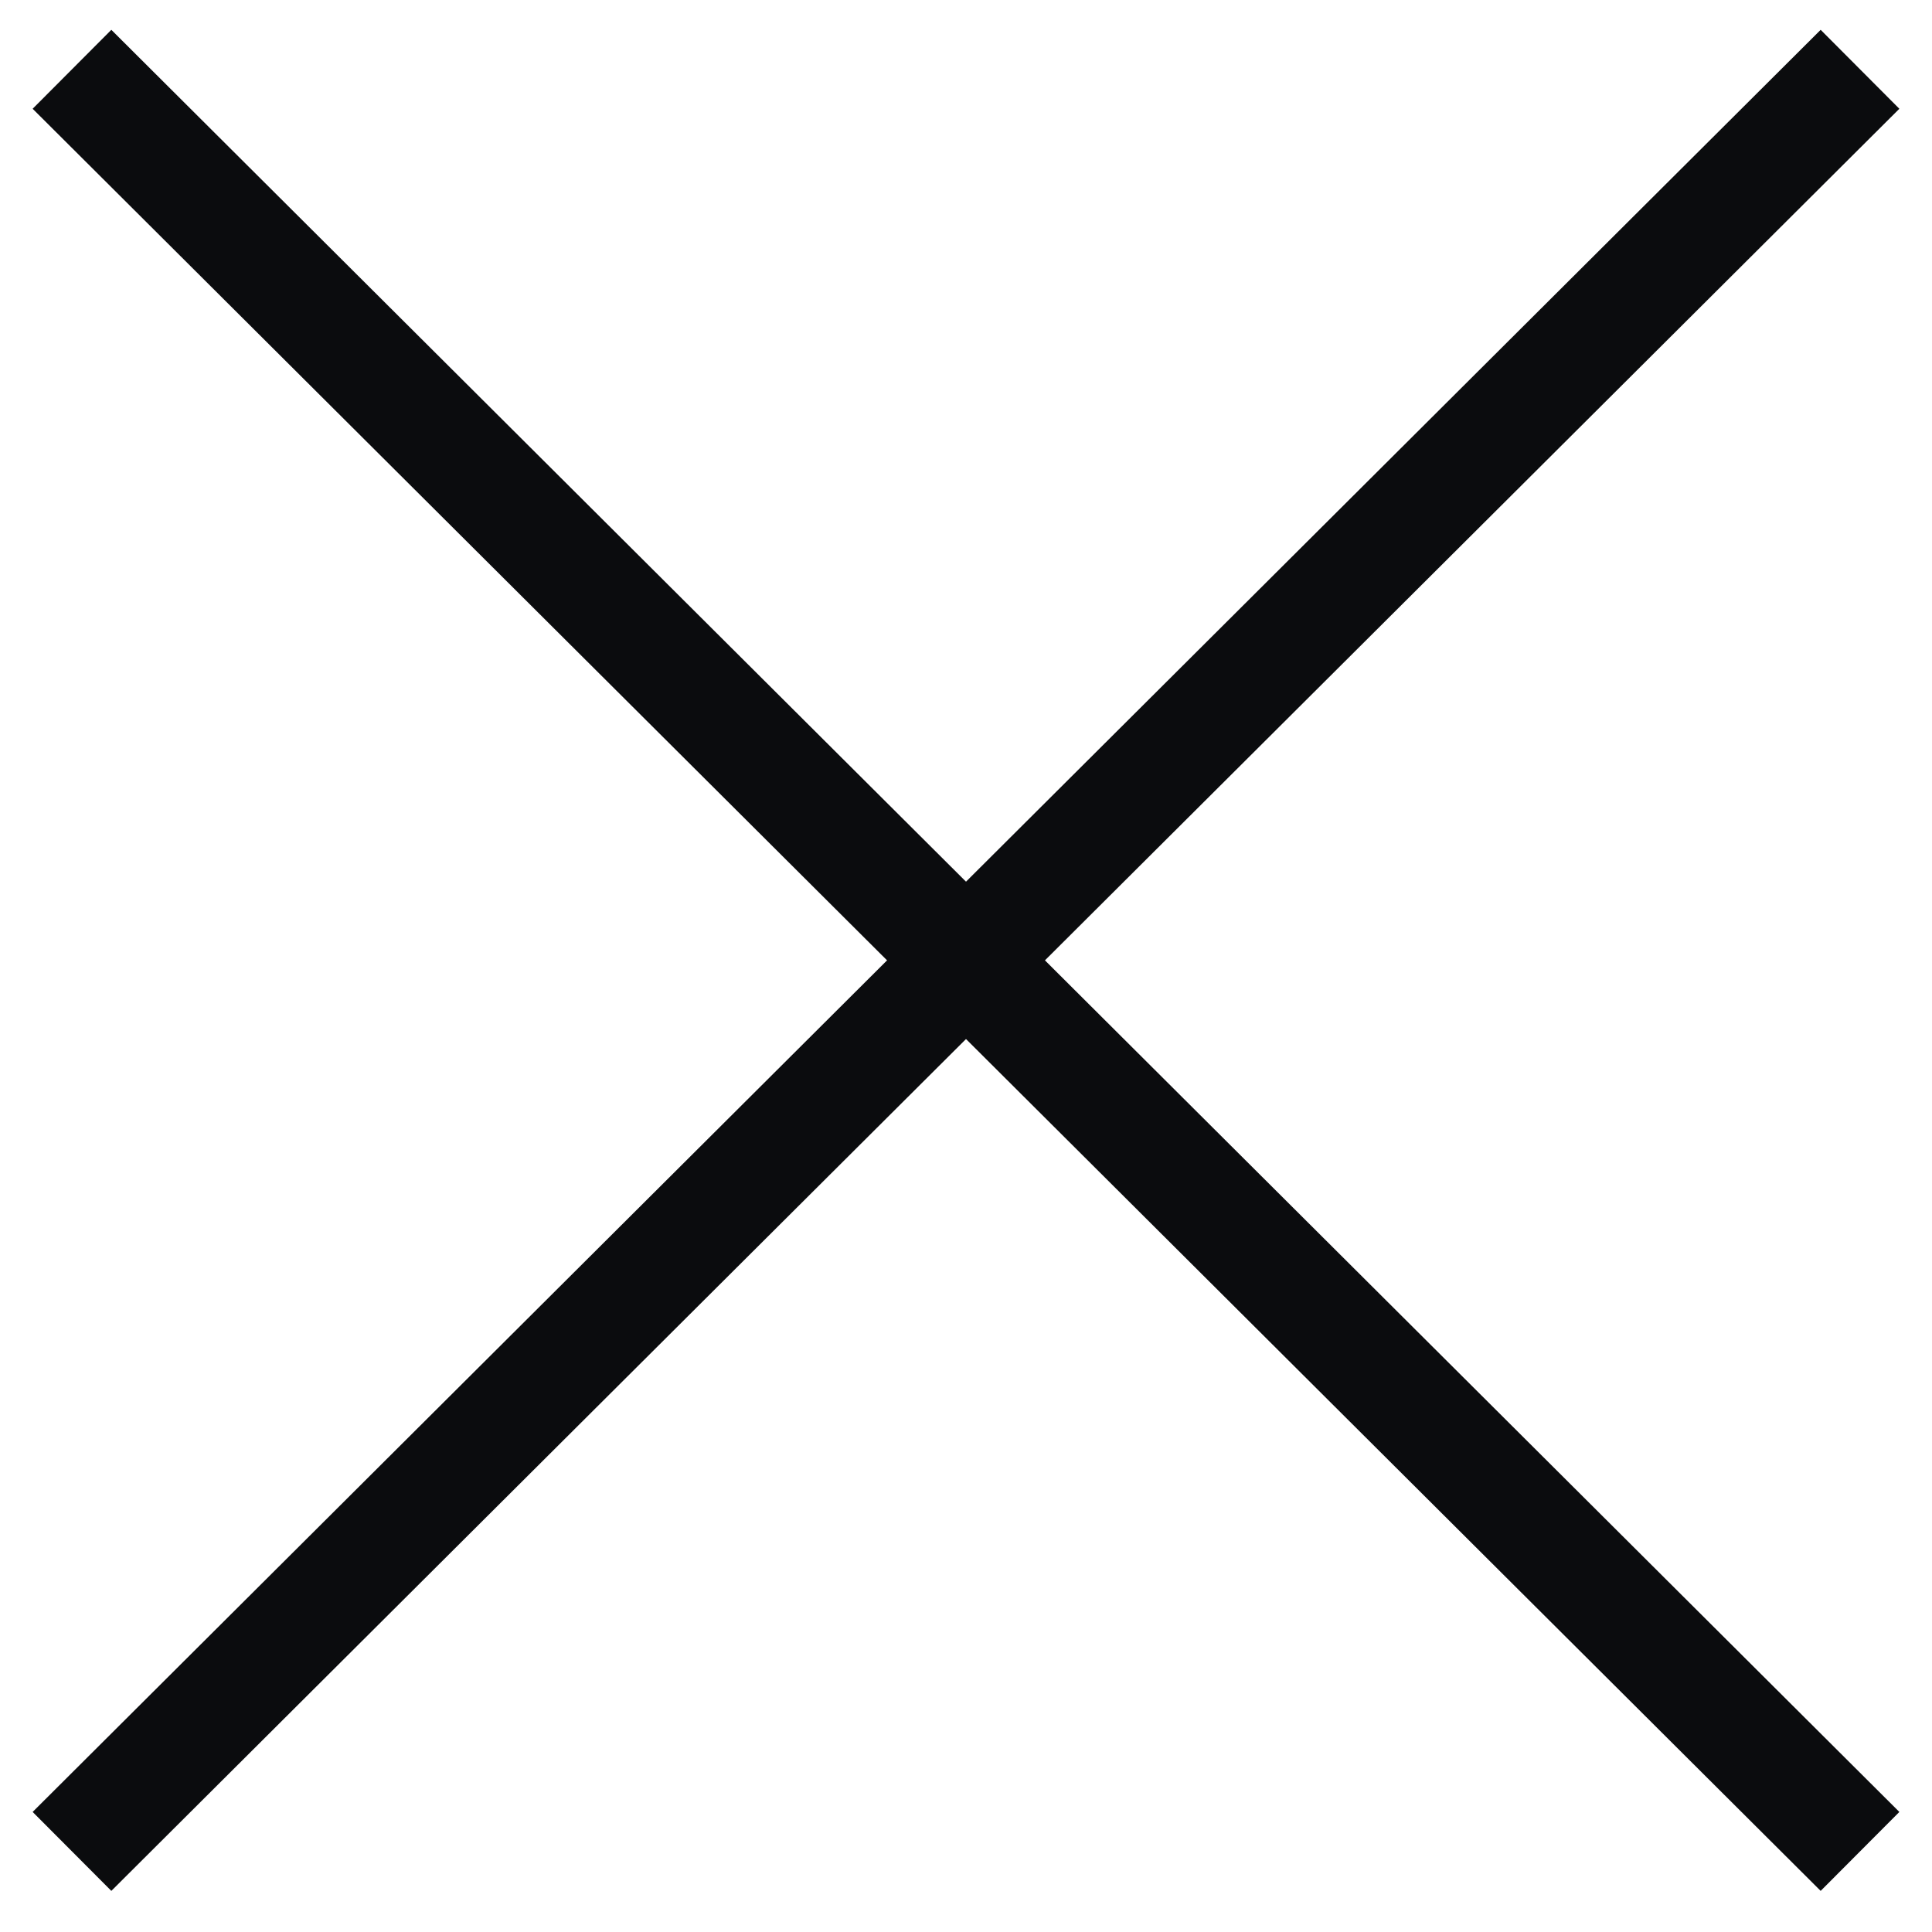 <svg width="26" height="26" viewBox="0 0 26 26" fill="none" xmlns="http://www.w3.org/2000/svg">
<path d="M24.5 1.462L1.5 24.386" stroke="#0B0C0E" stroke-width="1.5" stroke-linecap="square" stroke-linejoin="round"/>
<path d="M1.5 1.462L24.5 24.386" stroke="#0B0C0E" stroke-width="1.5" stroke-linecap="square" stroke-linejoin="round"/>
</svg>
